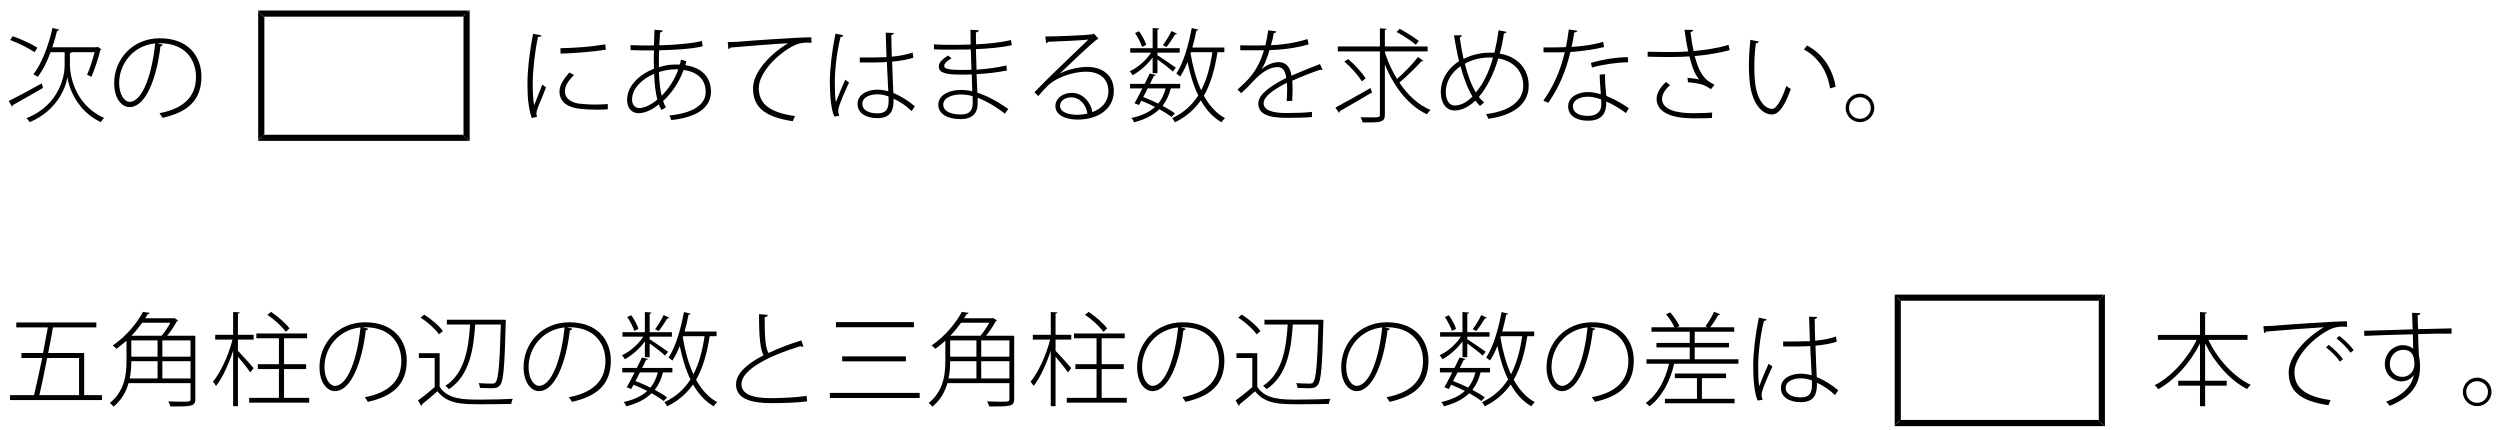 <?xml version="1.0" encoding="UTF-8"?>
<svg xmlns="http://www.w3.org/2000/svg" xmlns:xlink="http://www.w3.org/1999/xlink" width="244pt" height="42pt" viewBox="0 0 244 42" version="1.1">
<defs>
<g>
<symbol overflow="visible" id="glyph0-0">
<path style="stroke:none;" d="M 1 1.188 L 8.953 1.188 L 8.953 -8.766 L 1 -8.766 L 1 1.188 Z M 4.969 -4.188 L 1.812 -8.266 L 8.141 -8.266 L 4.969 -4.188 Z M 5.297 -3.781 L 8.453 -7.859 L 8.453 0.281 L 5.297 -3.781 Z M 1.812 0.703 L 4.969 -3.375 L 8.141 0.703 L 1.812 0.703 Z M 1.5 -7.859 L 4.656 -3.781 L 1.5 0.281 L 1.5 -7.859 Z M 1.5 -7.859 "/>
</symbol>
<symbol overflow="visible" id="glyph0-1">
<path style="stroke:none;" d="M 8.75 -6.016 C 8.562 -5.266 8.266 -4.344 8.016 -3.812 C 8.141 -3.766 8.328 -3.672 8.438 -3.609 C 8.75 -4.312 9.109 -5.375 9.312 -6.219 C 9.344 -6.234 9.406 -6.266 9.422 -6.297 L 9.047 -6.547 L 8.953 -6.5 L 4.625 -6.5 C 4.812 -7.031 4.953 -7.562 5.094 -8.109 C 5.203 -8.109 5.281 -8.141 5.297 -8.219 L 4.641 -8.375 C 4.25 -6.625 3.578 -4.875 2.781 -3.859 C 2.922 -3.797 3.109 -3.672 3.203 -3.609 C 3.688 -4.219 4.109 -5.078 4.453 -6.016 L 5.828 -6.016 L 5.828 -4.719 C 5.844 -3.875 5.422 -0.891 2.109 0.422 C 2.203 0.531 2.375 0.719 2.422 0.812 C 5.094 -0.312 5.969 -2.594 6.094 -3.594 L 6.094 -3.594 C 6.219 -2.609 7.016 -0.281 9.359 0.812 C 9.422 0.703 9.578 0.5 9.672 0.391 C 6.734 -0.891 6.344 -3.938 6.344 -4.719 L 6.344 -5.922 C 6.422 -5.938 6.5 -5.969 6.516 -6.016 L 8.75 -6.016 Z M 0.516 -7.203 C 1.359 -6.891 2.375 -6.375 2.891 -6.016 L 3.172 -6.453 C 2.625 -6.812 1.594 -7.281 0.766 -7.578 L 0.516 -7.203 Z M 0.688 -0.703 C 0.734 -0.734 0.781 -0.797 0.781 -0.859 C 1.484 -1.25 2.641 -1.906 3.719 -2.531 L 3.594 -2.969 C 2.406 -2.312 1.156 -1.641 0.375 -1.25 L 0.688 -0.703 Z M 0.688 -0.703 "/>
</symbol>
<symbol overflow="visible" id="glyph0-2">
<path style="stroke:none;" d="M 4.922 -6.891 C 5 -6.891 5.078 -6.891 5.156 -6.891 C 7.656 -6.891 8.688 -5.266 8.688 -3.609 C 8.688 -1.625 7.422 -0.5 5.125 -0.062 C 5.219 0.062 5.359 0.281 5.422 0.391 C 7.797 -0.141 9.219 -1.25 9.219 -3.641 C 9.219 -5.5 8.047 -7.375 5.156 -7.375 C 2.5 -7.375 0.703 -5.328 0.703 -3 C 0.703 -1.469 1.453 -0.656 2.203 -0.656 C 3.828 -0.656 4.875 -3.609 5.219 -6.594 C 5.344 -6.594 5.422 -6.656 5.438 -6.75 L 4.922 -6.891 Z M 2.203 -1.172 C 1.719 -1.172 1.188 -1.859 1.188 -3 C 1.188 -4.859 2.531 -6.656 4.703 -6.875 C 4.422 -4 3.5 -1.172 2.203 -1.172 Z M 2.203 -1.172 "/>
</symbol>
<symbol overflow="visible" id="glyph0-3">
<path style="stroke:none;" d="M 1.625 -7.812 C 1.281 -6.062 1.078 -4.25 1.078 -2.969 C 1.078 -1.641 1.172 -0.531 1.5 0.406 L 2.016 0.297 C 1.984 0.203 1.953 0.094 1.953 -0.016 C 1.953 -0.156 1.984 -0.297 2.047 -0.469 C 2.188 -0.891 2.469 -1.469 2.891 -2.578 L 2.531 -2.859 C 2.391 -2.484 1.953 -1.391 1.734 -0.828 C 1.625 -1.328 1.594 -2.188 1.594 -2.984 C 1.594 -4.156 1.781 -5.938 2.109 -7.516 C 2.344 -7.5 2.422 -7.562 2.453 -7.656 L 1.625 -7.812 Z M 4.312 -5.875 C 5.438 -5.906 7.469 -6.047 8.734 -6.266 L 8.672 -6.781 C 7.312 -6.547 5.625 -6.422 4.297 -6.406 L 4.312 -5.875 Z M 8.922 -0.953 C 8.516 -0.922 8.078 -0.906 7.672 -0.906 C 7.047 -0.906 6.469 -0.953 6.078 -1 C 5.172 -1.141 4.734 -1.625 4.734 -2.188 C 4.734 -2.766 5.094 -3.25 5.625 -3.797 L 5.156 -4.031 C 4.594 -3.359 4.203 -2.812 4.203 -2.141 C 4.203 -1.359 4.781 -0.703 5.938 -0.531 C 6.422 -0.453 7.141 -0.406 7.891 -0.406 C 8.234 -0.406 8.594 -0.422 8.922 -0.438 L 8.922 -0.953 Z M 8.922 -0.953 "/>
</symbol>
<symbol overflow="visible" id="glyph0-4">
<path style="stroke:none;" d="M 6.625 -5.141 L 6.094 -5.281 C 6.078 -5.125 6.047 -4.969 5.984 -4.812 C 5.859 -4.812 5.719 -4.812 5.578 -4.812 C 5.031 -4.812 4.484 -4.734 3.953 -4.547 C 3.938 -5.078 3.953 -5.625 3.969 -6.203 C 5.078 -6.219 7.172 -6.312 8.219 -6.594 L 8.141 -7.109 C 7.156 -6.844 5.062 -6.703 3.984 -6.688 C 4.016 -7.062 4.031 -7.547 4.062 -7.938 C 4.219 -7.969 4.312 -8.047 4.312 -8.141 L 3.516 -8.203 C 3.5 -7.719 3.484 -7.141 3.469 -6.672 C 2.594 -6.672 1.703 -6.672 1.172 -6.703 L 1.188 -6.219 C 1.703 -6.188 2.531 -6.188 3.469 -6.188 C 3.453 -5.875 3.453 -5.562 3.453 -5.266 C 3.453 -4.969 3.453 -4.672 3.469 -4.406 C 2.016 -3.828 0.844 -2.719 0.844 -1.359 C 0.844 -0.625 1.234 -0.062 1.969 -0.062 C 2.359 -0.062 3.062 -0.203 3.938 -0.922 C 4.016 -0.719 4.109 -0.531 4.203 -0.375 L 4.641 -0.641 C 4.531 -0.797 4.438 -1 4.359 -1.25 C 5.203 -2.016 5.938 -3.109 6.359 -4.281 C 7.625 -4.109 8.516 -3.422 8.516 -2.141 C 8.516 -0.812 7.125 -0.047 4.969 0.156 C 5.031 0.266 5.125 0.5 5.156 0.609 C 7.625 0.344 9.031 -0.578 9.031 -2.172 C 9.031 -2.891 8.766 -4.422 6.531 -4.75 L 6.625 -5.141 Z M 4.219 -1.766 C 4.062 -2.391 3.984 -3.156 3.953 -4.078 C 4.812 -4.359 5.547 -4.359 5.844 -4.344 C 5.5 -3.359 4.891 -2.438 4.219 -1.766 Z M 2.078 -0.562 C 1.531 -0.547 1.328 -1 1.328 -1.391 C 1.328 -2.469 2.281 -3.391 3.484 -3.906 C 3.516 -2.891 3.625 -2.047 3.797 -1.391 C 3.203 -0.891 2.594 -0.594 2.078 -0.562 Z M 2.078 -0.562 "/>
</symbol>
<symbol overflow="visible" id="glyph0-5">
<path style="stroke:none;" d="M 0.891 -6.312 C 0.953 -6.328 1.062 -6.406 1.094 -6.469 C 2.516 -6.594 5.688 -6.844 6.719 -6.891 C 4.781 -5.719 3.297 -3.969 3.297 -2.5 C 3.297 -0.719 4.328 0.297 7.172 0.719 L 7.391 0.219 C 4.828 -0.141 3.859 -1.031 3.859 -2.516 C 3.859 -3.844 5.328 -5.531 6.953 -6.484 C 7.562 -6.844 8.047 -6.953 8.578 -6.953 C 8.719 -6.953 8.859 -6.938 9 -6.922 L 8.984 -7.469 C 7.844 -7.484 2.547 -7.109 1.766 -7.031 C 1.469 -7.016 1.125 -7 0.828 -7 L 0.891 -6.312 Z M 0.891 -6.312 "/>
</symbol>
<symbol overflow="visible" id="glyph0-6">
<path style="stroke:none;" d="M 3.875 -5.016 L 5.438 -5.016 C 5.75 -5.016 6.188 -5.031 6.516 -5.062 L 6.656 -2.203 C 6.297 -2.297 5.938 -2.359 5.594 -2.359 C 4.703 -2.359 3.656 -1.953 3.656 -0.953 C 3.656 -0.094 4.453 0.422 5.594 0.422 C 7.047 0.422 7.188 -0.547 7.172 -1.469 C 7.859 -1.172 8.5 -0.703 8.938 -0.266 L 9.25 -0.734 C 8.719 -1.203 7.922 -1.719 7.156 -2.031 C 7.125 -2.672 7.062 -3.906 7.031 -5.094 C 7.906 -5.172 8.625 -5.312 9.109 -5.484 L 9.031 -5.984 C 8.484 -5.797 7.828 -5.656 7 -5.578 C 6.984 -6.375 6.953 -7.047 6.953 -7.688 C 7.094 -7.719 7.203 -7.797 7.203 -7.891 L 6.406 -7.922 C 6.422 -7.188 6.453 -6.422 6.484 -5.531 C 5.609 -5.5 4.75 -5.5 3.875 -5.5 L 3.875 -5.016 Z M 1.875 0.188 C 1.797 -0.016 1.766 -0.156 1.766 -0.297 C 1.766 -0.734 2.484 -2.312 2.828 -3.062 L 2.453 -3.328 C 2.234 -2.828 1.797 -1.828 1.547 -1.141 C 1.453 -1.547 1.438 -2.312 1.438 -3.141 C 1.438 -4.281 1.641 -6.109 2 -7.5 C 2.156 -7.5 2.234 -7.578 2.266 -7.672 L 1.5 -7.828 C 1.156 -6.125 0.953 -4.406 0.953 -3.141 C 0.953 -1.844 1.062 -0.438 1.391 0.266 L 1.875 0.188 Z M 6.688 -1.328 C 6.703 -0.422 6.406 -0.047 5.594 -0.047 C 4.781 -0.047 4.125 -0.344 4.125 -0.969 C 4.125 -1.672 4.953 -1.906 5.594 -1.906 C 5.969 -1.906 6.328 -1.828 6.672 -1.703 C 6.688 -1.609 6.688 -1.406 6.688 -1.328 Z M 6.688 -1.328 "/>
</symbol>
<symbol overflow="visible" id="glyph0-7">
<path style="stroke:none;" d="M 1.156 -6.297 C 1.547 -6.266 2.062 -6.266 2.547 -6.266 C 3.578 -6.266 3.953 -6.266 4.75 -6.281 L 4.812 -4.297 C 4.484 -4.297 4.109 -4.281 3.812 -4.281 C 2.703 -4.297 2.141 -4.359 2.156 -4.688 C 2.156 -4.906 2.391 -5.141 2.875 -5.422 L 2.516 -5.688 C 1.906 -5.281 1.625 -4.984 1.625 -4.625 C 1.625 -3.969 2.375 -3.828 3.812 -3.828 C 4.125 -3.828 4.5 -3.828 4.844 -3.844 C 4.859 -3.25 4.875 -2.672 4.891 -2.203 C 4.484 -2.312 4.094 -2.328 3.734 -2.328 C 2.656 -2.328 1.578 -1.844 1.578 -0.891 C 1.578 0.031 2.5 0.516 3.75 0.516 C 4.875 0.516 5.422 -0.031 5.422 -1.031 C 5.422 -1.172 5.422 -1.375 5.422 -1.562 C 6.188 -1.281 7.094 -0.781 8.078 -0.016 L 8.406 -0.469 C 7.312 -1.25 6.312 -1.766 5.391 -2.062 L 5.312 -3.875 C 6.328 -3.922 7.391 -4.047 8.281 -4.234 L 8.219 -4.719 C 7.344 -4.516 6.297 -4.375 5.312 -4.312 C 5.281 -4.984 5.281 -5.656 5.25 -6.312 C 6.547 -6.375 7.75 -6.469 8.75 -6.703 L 8.672 -7.203 C 7.656 -6.953 6.469 -6.844 5.266 -6.781 C 5.25 -7.156 5.25 -7.641 5.25 -7.953 C 5.438 -7.984 5.516 -8.031 5.531 -8.156 L 4.719 -8.203 C 4.719 -7.844 4.734 -7.25 4.734 -6.766 C 4.281 -6.75 3.719 -6.734 3.219 -6.734 C 2.562 -6.734 1.766 -6.734 1.156 -6.781 L 1.156 -6.297 Z M 4.938 -1.094 C 4.938 -0.312 4.625 0.062 3.766 0.062 C 2.828 0.062 2.062 -0.234 2.062 -0.906 C 2.062 -1.562 2.938 -1.891 3.734 -1.891 C 4.094 -1.891 4.5 -1.844 4.922 -1.734 L 4.938 -1.094 Z M 4.938 -1.094 "/>
</symbol>
<symbol overflow="visible" id="glyph0-8">
<path style="stroke:none;" d="M 3.5 -3.953 C 4.266 -4.688 6.266 -6.594 7.031 -7.219 C 7.109 -7.25 7.203 -7.281 7.25 -7.328 L 6.812 -7.828 L 6.672 -7.766 C 5.922 -7.656 3.438 -7.562 2.062 -7.547 L 2.141 -6.891 C 2.219 -6.906 2.312 -6.984 2.328 -7.031 C 3.578 -7.094 5.672 -7.156 6.266 -7.25 C 4.922 -5.969 1.953 -3.125 1 -2.109 L 1.375 -1.734 C 1.641 -2.062 2.031 -2.484 2.344 -2.781 C 2.969 -3.406 4.516 -4.109 6.062 -4.109 C 7.406 -4.109 8.219 -3.375 8.219 -2.219 C 8.219 -1.188 7.578 -0.5 6.656 -0.172 C 6.516 -1.078 5.766 -2.047 4.641 -2.047 C 3.75 -2.047 3.047 -1.484 3.047 -0.766 C 3.047 0.062 3.922 0.562 5.219 0.562 C 7.156 0.562 8.75 -0.422 8.75 -2.234 C 8.75 -3.656 7.766 -4.578 6.156 -4.578 C 5.312 -4.578 4.188 -4.312 3.5 -3.938 L 3.5 -3.953 Z M 3.5 -0.781 C 3.5 -1.297 4.016 -1.609 4.594 -1.609 C 5.438 -1.609 6.062 -0.859 6.172 -0.031 C 5.875 0.047 5.5 0.094 5.172 0.094 C 4.406 0.094 3.5 -0.125 3.5 -0.781 Z M 3.5 -0.781 "/>
</symbol>
<symbol overflow="visible" id="glyph0-9">
<path style="stroke:none;" d="M 9.578 -6.469 L 6.453 -6.469 C 6.609 -7 6.734 -7.562 6.844 -8.125 C 6.969 -8.125 7.031 -8.156 7.047 -8.219 L 6.391 -8.375 C 6.078 -6.656 5.562 -4.922 4.891 -3.938 C 5 -3.859 5.172 -3.719 5.266 -3.641 C 5.531 -4.031 5.766 -4.516 5.984 -5.062 C 6.234 -3.859 6.562 -2.75 7.031 -1.797 C 6.422 -0.844 5.594 -0.094 4.484 0.422 C 4.578 0.531 4.703 0.719 4.75 0.828 C 5.844 0.297 6.656 -0.422 7.281 -1.312 C 7.797 -0.391 8.469 0.344 9.297 0.828 C 9.375 0.688 9.531 0.516 9.641 0.422 C 8.781 -0.047 8.109 -0.812 7.578 -1.766 C 8.234 -2.906 8.641 -4.312 8.906 -6.016 L 9.578 -6.016 L 9.578 -6.469 Z M 8.406 -6.016 C 8.188 -4.547 7.844 -3.312 7.312 -2.297 C 6.844 -3.344 6.5 -4.562 6.281 -5.891 L 6.312 -6.016 L 8.406 -6.016 Z M 5.266 -2.484 L 5.266 -2.922 L 2.312 -2.922 C 2.453 -3.203 2.594 -3.469 2.703 -3.719 C 2.812 -3.703 2.859 -3.75 2.891 -3.797 L 2.297 -3.938 C 2.156 -3.641 1.984 -3.281 1.797 -2.922 L 0.375 -2.922 L 0.375 -2.484 L 1.578 -2.484 C 1.312 -1.953 1.031 -1.422 0.812 -1.031 L 1.25 -0.859 L 1.469 -1.281 C 1.938 -1.094 2.375 -0.891 2.812 -0.672 C 2.266 -0.172 1.516 0.188 0.5 0.406 C 0.609 0.5 0.719 0.688 0.766 0.828 C 1.844 0.547 2.656 0.125 3.234 -0.453 C 3.703 -0.188 4.109 0.062 4.422 0.312 L 4.75 -0.047 C 4.438 -0.281 4.016 -0.531 3.547 -0.781 C 3.922 -1.266 4.188 -1.828 4.344 -2.484 L 5.266 -2.484 Z M 3.844 -2.484 C 3.688 -1.906 3.469 -1.406 3.125 -1 C 2.656 -1.234 2.156 -1.453 1.656 -1.641 C 1.812 -1.906 1.953 -2.203 2.094 -2.484 L 3.844 -2.484 Z M 3.047 -3.969 L 3.047 -5.312 C 3.547 -4.953 4.297 -4.375 4.547 -4.125 L 4.844 -4.5 C 4.578 -4.703 3.438 -5.469 3.047 -5.719 L 3.047 -5.969 L 5.219 -5.969 L 5.219 -6.406 L 3.047 -6.406 L 3.047 -8.203 C 3.172 -8.219 3.203 -8.266 3.219 -8.328 L 2.578 -8.375 L 2.578 -6.406 L 0.391 -6.406 L 0.391 -5.969 L 2.422 -5.969 C 1.938 -5.219 1.109 -4.5 0.344 -4.156 C 0.453 -4.047 0.562 -3.891 0.625 -3.766 C 1.328 -4.156 2.062 -4.797 2.578 -5.5 L 2.578 -3.969 L 3.047 -3.969 Z M 3.922 -6.516 C 4.203 -6.859 4.562 -7.391 4.766 -7.75 C 4.844 -7.75 4.922 -7.75 4.953 -7.828 L 4.406 -8.078 C 4.219 -7.656 3.859 -7.062 3.578 -6.703 L 3.922 -6.516 Z M 0.859 -7.891 C 1.141 -7.469 1.438 -6.891 1.547 -6.531 L 1.953 -6.734 C 1.844 -7.094 1.547 -7.656 1.25 -8.062 L 0.859 -7.891 Z M 0.859 -7.891 "/>
</symbol>
<symbol overflow="visible" id="glyph0-10">
<path style="stroke:none;" d="M 3.125 -4.359 C 3.391 -4.734 3.656 -5.391 3.906 -6.219 C 4.812 -6.234 6.359 -6.375 7.719 -6.781 L 7.609 -7.297 C 6.25 -6.859 4.688 -6.703 4.047 -6.703 C 4.156 -7.078 4.25 -7.438 4.312 -7.875 C 4.469 -7.875 4.531 -7.938 4.562 -8.047 L 3.781 -8.156 C 3.703 -7.594 3.609 -7.156 3.5 -6.688 L 2.75 -6.672 C 2.359 -6.672 1.672 -6.672 1.047 -6.688 L 1.047 -6.203 L 2.734 -6.203 L 3.359 -6.203 C 2.75 -4.141 1.844 -3.328 0.781 -2.375 L 1.141 -2.016 C 1.578 -2.406 1.969 -2.797 2.25 -3.109 C 3.172 -4.125 3.969 -4.562 4.703 -4.562 C 5.141 -4.562 5.469 -4.234 5.531 -3.5 C 4.016 -2.734 2.812 -1.906 2.812 -1.016 C 2.812 -0.062 3.609 0.391 5.531 0.391 C 6.516 0.391 7.422 0.375 8.047 0.312 L 8.047 -0.188 C 7.391 -0.109 6.516 -0.078 5.531 -0.078 C 4.062 -0.078 3.328 -0.406 3.328 -1.031 C 3.328 -1.703 4.375 -2.422 5.609 -3.031 C 5.609 -2.875 5.625 -2.688 5.625 -2.484 C 5.625 -2.078 5.609 -1.594 5.578 -1.25 L 6.125 -1.266 C 6.141 -1.688 6.156 -2.062 6.156 -2.406 C 6.156 -2.734 6.141 -3 6.125 -3.234 C 6.984 -3.625 8.109 -4.062 8.875 -4.312 C 8.922 -4.297 8.984 -4.266 9.031 -4.266 C 9.047 -4.266 9.062 -4.266 9.094 -4.266 L 8.828 -4.859 C 8 -4.531 6.906 -4.109 6.047 -3.719 C 5.938 -4.531 5.531 -5.047 4.812 -5.047 C 4.297 -5.047 3.594 -4.781 3.141 -4.359 L 3.125 -4.359 Z M 3.125 -4.359 "/>
</symbol>
<symbol overflow="visible" id="glyph0-11">
<path style="stroke:none;" d="M 9.375 -6.094 L 9.375 -6.578 L 5.203 -6.578 L 5.203 -8.188 C 5.328 -8.203 5.375 -8.234 5.391 -8.297 L 4.719 -8.344 L 4.719 -6.578 L 0.609 -6.578 L 0.609 -6.094 L 4.719 -6.094 L 4.719 0.062 C 4.719 0.344 4.703 0.344 3.719 0.344 C 3.453 0.344 3.156 0.344 2.844 0.328 C 2.922 0.484 3 0.703 3.031 0.844 C 3.922 0.844 4.5 0.844 4.781 0.75 C 5.078 0.656 5.203 0.5 5.203 0.062 L 5.203 -4.828 C 6.078 -2.641 7.484 -0.812 9.312 0.047 C 9.391 -0.094 9.547 -0.266 9.656 -0.375 C 8.453 -0.875 7.422 -1.844 6.625 -3.047 C 7.312 -3.641 8.219 -4.5 8.766 -5.125 C 8.828 -5.109 8.906 -5.125 8.953 -5.172 L 8.438 -5.547 C 7.938 -4.891 7.078 -4 6.391 -3.406 C 5.719 -4.484 5.203 -5.859 5.203 -6.094 L 9.375 -6.094 Z M 6.344 -7.984 C 7 -7.641 7.797 -7.109 8.219 -6.75 L 8.516 -7.109 C 8.109 -7.438 7.281 -7.953 6.656 -8.297 L 6.344 -7.984 Z M 1.25 -5.109 C 1.906 -4.531 2.625 -3.719 2.953 -3.172 L 3.328 -3.453 C 3.016 -3.984 2.281 -4.781 1.625 -5.344 L 1.25 -5.109 Z M 0.734 -0.094 C 0.781 -0.141 0.812 -0.203 0.812 -0.266 C 1.578 -0.703 2.812 -1.406 3.953 -2.094 L 3.797 -2.516 C 2.547 -1.797 1.219 -1.062 0.375 -0.609 L 0.734 -0.094 Z M 0.734 -0.094 "/>
</symbol>
<symbol overflow="visible" id="glyph0-12">
<path style="stroke:none;" d="M 6.344 -8.156 C 6.234 -7.359 6.094 -6.625 5.938 -5.969 C 5.797 -5.969 5.641 -5.969 5.469 -5.969 C 4.578 -5.969 3.672 -5.75 2.922 -5.359 C 2.781 -6.016 2.656 -6.719 2.547 -7.453 C 2.688 -7.484 2.75 -7.578 2.75 -7.672 L 1.984 -7.656 C 2.141 -6.734 2.297 -5.891 2.484 -5.141 C 1.5 -4.516 0.703 -3.453 0.703 -2.125 C 0.703 -1.047 1.219 -0.328 2.047 -0.328 C 2.719 -0.328 3.422 -0.656 4.078 -1.297 C 4.219 -1.109 4.375 -0.922 4.531 -0.766 L 4.922 -1.109 C 4.75 -1.281 4.562 -1.453 4.422 -1.656 C 5.156 -2.516 5.828 -3.766 6.312 -5.406 C 7.906 -5.141 8.75 -4.047 8.75 -2.75 C 8.75 -1.25 7.438 -0.266 5.125 0.031 C 5.203 0.172 5.281 0.312 5.344 0.484 C 7.891 0.125 9.281 -1 9.281 -2.766 C 9.281 -4.266 8.312 -5.578 6.453 -5.875 C 6.625 -6.484 6.766 -7.141 6.859 -7.844 C 7 -7.859 7.109 -7.906 7.125 -8 L 6.344 -8.156 Z M 3.047 -4.891 C 3.766 -5.297 4.625 -5.5 5.469 -5.5 C 5.578 -5.5 5.688 -5.484 5.797 -5.484 C 5.375 -3.984 4.812 -2.891 4.125 -2.094 C 3.672 -2.828 3.328 -3.797 3.047 -4.891 Z M 2.062 -0.812 C 1.484 -0.812 1.188 -1.391 1.188 -2.156 C 1.188 -3.109 1.734 -4.047 2.625 -4.641 C 2.953 -3.438 3.328 -2.453 3.797 -1.688 C 3.328 -1.219 2.734 -0.812 2.062 -0.812 Z M 2.062 -0.812 "/>
</symbol>
<symbol overflow="visible" id="glyph0-13">
<path style="stroke:none;" d="M 6.25 -3.828 C 6.25 -3.297 6.312 -2.625 6.359 -1.906 C 5.906 -2.047 5.5 -2.125 5.109 -2.125 C 4.203 -2.125 3.172 -1.703 3.172 -0.719 C 3.172 0.172 3.969 0.672 5.109 0.672 C 6.891 0.672 6.891 -0.609 6.891 -1.203 C 7.5 -0.953 8.188 -0.531 8.812 -0.078 L 9.094 -0.547 C 8.375 -1.062 7.562 -1.484 6.891 -1.75 C 6.828 -2.484 6.766 -3 6.766 -3.875 L 6.25 -3.828 Z M 6.406 -0.906 C 6.406 -0.172 5.906 0.203 5.109 0.203 C 4.266 0.203 3.641 -0.094 3.641 -0.734 C 3.641 -1.422 4.453 -1.672 5.094 -1.672 C 5.5 -1.672 5.938 -1.578 6.391 -1.406 C 6.406 -1.25 6.406 -1.094 6.406 -0.906 Z M 3.234 -8.234 C 3.156 -7.609 3.062 -7.031 2.953 -6.516 C 2.625 -6.5 2.297 -6.484 1.984 -6.484 L 0.766 -6.484 L 0.766 -6 L 1.984 -6 C 2.266 -6 2.562 -6 2.844 -6.016 C 2.391 -4.094 1.688 -2.625 0.75 -1.281 L 1.234 -1.078 C 2.234 -2.516 2.922 -4.078 3.391 -6.031 C 4.594 -6.125 5.734 -6.281 6.672 -6.516 L 6.594 -7.031 C 5.688 -6.75 4.562 -6.594 3.5 -6.531 C 3.609 -6.953 3.688 -7.469 3.766 -7.938 C 3.938 -7.953 4.047 -8.016 4.078 -8.109 L 3.234 -8.234 Z M 9 -5.531 C 7.922 -5.531 6.547 -5.312 5.391 -4.969 L 5.5 -4.516 C 6.484 -4.812 7.891 -5.016 9.031 -5.031 L 9 -5.531 Z M 9 -5.531 "/>
</symbol>
<symbol overflow="visible" id="glyph0-14">
<path style="stroke:none;" d="M 8.859 -6.734 C 7.938 -6.438 6.656 -6.234 5.453 -6.125 C 5.328 -6.703 5.219 -7.391 5.156 -7.984 C 5.312 -8.016 5.406 -8.078 5.422 -8.188 L 4.562 -8.203 C 4.672 -7.391 4.812 -6.625 4.922 -6.094 C 4.484 -6.047 3.859 -6.031 3.281 -6.031 C 2.469 -6.031 1.578 -6.047 0.969 -6.062 L 0.969 -5.578 C 1.594 -5.547 2.609 -5.547 3.281 -5.547 C 3.891 -5.547 4.578 -5.562 5.047 -5.609 C 5.328 -4.484 5.609 -3.797 6 -3.359 C 5.766 -3.406 5.406 -3.469 4.859 -3.516 L 4.906 -3.078 C 5.438 -3.047 6.203 -2.938 6.594 -2.734 C 6.719 -2.656 7 -2.516 7.156 -2.406 L 7.5 -2.844 C 6.375 -3.344 5.953 -4.203 5.562 -5.641 C 6.812 -5.75 8.047 -5.953 8.984 -6.219 L 8.859 -6.734 Z M 7.266 -0.125 C 6.781 -0.094 6.281 -0.062 5.406 -0.062 C 3.766 -0.062 2.375 -0.406 2.375 -1.469 C 2.375 -1.875 2.688 -2.422 3.156 -2.797 L 2.766 -3.109 C 2.219 -2.625 1.844 -2.016 1.844 -1.469 C 1.844 -0.094 3.422 0.438 5.391 0.438 C 6.297 0.438 6.766 0.438 7.25 0.406 L 7.266 -0.125 Z M 7.266 -0.125 "/>
</symbol>
<symbol overflow="visible" id="glyph0-15">
<path style="stroke:none;" d="M 1.031 -7.219 C 0.953 -6.406 0.891 -5.5 0.891 -4.641 C 0.891 -4.172 0.922 -3.719 0.953 -3.312 C 1.094 -1.328 2 0.078 3.172 0.062 C 3.922 0.047 4.5 -1.078 4.984 -2.422 C 4.859 -2.484 4.672 -2.625 4.547 -2.719 C 4.156 -1.516 3.594 -0.484 3.172 -0.484 C 2.344 -0.484 1.594 -1.547 1.469 -3.359 C 1.438 -3.719 1.422 -4.125 1.422 -4.531 C 1.422 -5.328 1.469 -6.172 1.578 -6.891 C 1.734 -6.891 1.828 -6.953 1.859 -7.062 L 1.031 -7.219 Z M 9.359 -2.641 C 9.062 -4.438 8.047 -5.906 6.562 -6.672 L 6.266 -6.281 C 7.641 -5.531 8.547 -4.203 8.812 -2.484 L 9.359 -2.641 Z M 9.359 -2.641 "/>
</symbol>
<symbol overflow="visible" id="glyph0-16">
<path style="stroke:none;" d="M 1.766 -1.969 C 1 -1.969 0.375 -1.344 0.375 -0.578 C 0.375 0.188 1 0.812 1.766 0.812 C 2.531 0.812 3.172 0.188 3.172 -0.578 C 3.172 -1.328 2.562 -1.969 1.766 -1.969 Z M 1.766 0.484 C 1.172 0.484 0.703 0.016 0.703 -0.578 C 0.703 -1.172 1.172 -1.625 1.766 -1.625 C 2.359 -1.625 2.828 -1.172 2.828 -0.578 C 2.828 0 2.375 0.484 1.766 0.484 Z M 1.766 0.484 "/>
</symbol>
<symbol overflow="visible" id="glyph0-17">
<path style="stroke:none;" d="M 7.734 -4.375 L 4.219 -4.375 C 4.391 -5.234 4.562 -6.094 4.688 -6.875 L 8.922 -6.875 L 8.922 -7.359 L 1.109 -7.359 L 1.109 -6.875 L 4.188 -6.875 C 4.047 -6.109 3.891 -5.25 3.719 -4.375 L 1.609 -4.375 L 1.609 -3.891 L 3.641 -3.891 C 3.359 -2.562 3.078 -1.234 2.844 -0.266 L 0.5 -0.266 L 0.5 0.219 L 9.469 0.219 L 9.469 -0.266 L 7.734 -0.266 L 7.734 -4.375 Z M 7.234 -0.266 L 3.359 -0.266 C 3.594 -1.219 3.859 -2.547 4.125 -3.891 L 7.234 -3.891 L 7.234 -0.266 Z M 7.234 -0.266 "/>
</symbol>
<symbol overflow="visible" id="glyph0-18">
<path style="stroke:none;" d="M 5.875 -6.062 C 6.234 -6.5 6.594 -7.031 6.828 -7.484 C 6.875 -7.484 6.922 -7.516 6.953 -7.547 L 6.562 -7.797 L 6.484 -7.766 L 3.734 -7.766 C 3.828 -7.906 3.906 -8.047 3.984 -8.172 C 4.094 -8.172 4.156 -8.219 4.172 -8.297 L 3.516 -8.391 C 2.969 -7.375 1.953 -6.062 0.562 -5.109 C 0.672 -5.031 0.844 -4.891 0.922 -4.781 C 1.266 -5.031 1.594 -5.297 1.906 -5.578 L 1.906 -3.594 C 1.906 -2.281 1.719 -0.656 0.281 0.5 C 0.391 0.578 0.562 0.75 0.641 0.859 C 1.438 0.203 1.875 -0.609 2.109 -1.438 L 8.156 -1.438 L 8.156 0.094 C 8.156 0.375 8.109 0.375 7.172 0.375 C 6.844 0.375 6.438 0.359 5.984 0.344 C 6.062 0.484 6.156 0.703 6.188 0.844 C 7.219 0.844 7.859 0.844 8.188 0.75 C 8.516 0.672 8.625 0.484 8.625 0.094 L 8.625 -6.062 L 5.875 -6.062 Z M 4.938 -5.609 L 4.938 -4.016 L 2.375 -4.016 L 2.375 -5.609 L 4.938 -5.609 Z M 5.406 -4.016 L 5.406 -5.609 L 8.156 -5.609 L 8.156 -4.016 L 5.406 -4.016 Z M 4.938 -1.891 L 2.219 -1.891 C 2.344 -2.484 2.375 -3.062 2.375 -3.578 L 4.938 -3.578 L 4.938 -1.891 Z M 5.406 -3.578 L 8.156 -3.578 L 8.156 -1.891 L 5.406 -1.891 L 5.406 -3.578 Z M 2.391 -6.062 C 2.797 -6.484 3.141 -6.922 3.438 -7.328 L 6.188 -7.328 C 5.953 -6.891 5.641 -6.422 5.328 -6.062 L 2.391 -6.062 Z M 2.391 -6.062 "/>
</symbol>
<symbol overflow="visible" id="glyph0-19">
<path style="stroke:none;" d="M 5.578 -8.109 C 6.266 -7.641 7.031 -6.938 7.375 -6.438 C 7.609 -6.672 7.672 -6.734 7.734 -6.781 C 7.375 -7.266 6.609 -7.938 5.938 -8.391 L 5.578 -8.109 Z M 2.703 -5.688 L 4.234 -5.688 L 4.234 -6.156 L 2.703 -6.156 L 2.703 -8.219 C 2.828 -8.234 2.859 -8.281 2.875 -8.344 L 2.234 -8.375 L 2.234 -6.156 L 0.484 -6.156 L 0.484 -5.688 L 2.172 -5.688 C 1.797 -4.172 1 -2.453 0.266 -1.578 C 0.359 -1.469 0.5 -1.281 0.562 -1.156 C 1.172 -1.922 1.797 -3.266 2.234 -4.594 L 2.234 0.812 L 2.703 0.812 L 2.703 -4.016 C 3.125 -3.531 3.688 -2.812 3.906 -2.484 L 4.234 -2.891 C 4.016 -3.172 3.062 -4.234 2.703 -4.594 L 2.703 -5.688 Z M 7.203 -2.812 L 9.359 -2.812 L 9.359 -3.281 L 7.203 -3.281 L 7.203 -5.812 L 9.453 -5.812 L 9.453 -6.281 L 4.5 -6.281 L 4.5 -5.812 L 6.703 -5.812 L 6.703 -3.281 L 4.641 -3.281 L 4.641 -2.812 L 6.703 -2.812 L 6.703 0 L 3.797 0 L 3.797 0.469 L 9.656 0.469 L 9.656 0 L 7.203 0 L 7.203 -2.812 Z M 7.203 -2.812 "/>
</symbol>
<symbol overflow="visible" id="glyph0-20">
<path style="stroke:none;" d="M 0.609 -7.828 C 1.297 -7.391 2.062 -6.703 2.406 -6.203 L 2.781 -6.516 C 2.422 -7.031 1.656 -7.688 0.953 -8.125 L 0.609 -7.828 Z M 8.672 -7.625 L 3.172 -7.625 L 3.172 -7.156 L 5.438 -7.156 C 5.312 -5.031 4.969 -2.406 3.031 -1.172 C 3.141 -1.094 3.297 -0.953 3.375 -0.844 C 5.484 -2.219 5.797 -5.031 5.938 -7.156 L 8.438 -7.156 C 8.328 -3.234 8.203 -1.844 7.938 -1.531 C 7.859 -1.406 7.75 -1.391 7.562 -1.391 C 7.359 -1.391 6.844 -1.391 6.266 -1.438 C 6.344 -1.312 6.391 -1.109 6.406 -0.969 C 6.766 -0.953 7.141 -0.938 7.438 -0.938 C 7.922 -0.938 8.156 -0.969 8.375 -1.25 C 8.703 -1.656 8.812 -3.047 8.922 -7.438 C 8.922 -7.5 8.922 -7.547 8.938 -7.609 L 8.672 -7.625 Z M 0.438 -4.359 L 0.438 -3.891 L 1.984 -3.891 L 1.984 -1.047 C 1.453 -0.578 0.844 -0.094 0.359 0.25 L 0.672 0.797 C 0.734 0.75 0.75 0.734 0.734 0.641 C 1.188 0.281 1.734 -0.172 2.25 -0.641 C 3.266 0.625 4.641 0.625 6.625 0.625 C 7.625 0.625 8.766 0.609 9.453 0.594 C 9.469 0.438 9.547 0.203 9.609 0.094 C 8.859 0.141 7.547 0.172 6.484 0.172 C 4.844 0.172 3.281 0.172 2.469 -1.078 L 2.469 -4.359 L 0.438 -4.359 Z M 0.438 -4.359 "/>
</symbol>
<symbol overflow="visible" id="glyph0-21">
<path style="stroke:none;" d="M 7.891 -5.609 C 6.766 -5.25 5.641 -4.844 4.688 -4.375 C 4.375 -4.891 4.312 -6 4.312 -7.875 C 4.516 -7.891 4.594 -7.984 4.625 -8.094 L 3.766 -8.172 C 3.75 -5.891 3.891 -4.703 4.203 -4.156 C 2.625 -3.344 1.516 -2.391 1.516 -1.312 C 1.516 0.078 2.953 0.516 4.953 0.516 C 6.188 0.516 7.5 0.469 8.453 0.344 L 8.406 -0.188 C 7.469 -0.047 6.141 0.016 4.938 0.031 C 3.219 0.031 2.047 -0.312 2.047 -1.344 C 2.047 -2.781 4.859 -4.156 7.812 -5.047 C 7.875 -5 7.938 -4.984 8.016 -4.984 C 8.047 -4.984 8.078 -4.984 8.094 -5 L 7.891 -5.609 Z M 7.891 -5.609 "/>
</symbol>
<symbol overflow="visible" id="glyph0-22">
<path style="stroke:none;" d="M 1.188 -6.891 L 8.797 -6.891 L 8.797 -7.391 L 1.188 -7.391 L 1.188 -6.891 Z M 1.797 -3.562 L 8.016 -3.562 L 8.016 -4.047 L 1.797 -4.047 L 1.797 -3.562 Z M 0.594 0.016 L 9.359 0.016 L 9.359 -0.484 L 0.594 -0.484 L 0.594 0.016 Z M 0.594 0.016 "/>
</symbol>
<symbol overflow="visible" id="glyph0-23">
<path style="stroke:none;" d="M 5.203 -4.922 L 8.547 -4.922 L 8.547 -5.359 L 5.203 -5.359 L 5.203 -6.453 L 9.062 -6.453 L 9.062 -6.891 L 6.719 -6.891 C 7 -7.25 7.312 -7.734 7.5 -8.078 C 7.609 -8.078 7.656 -8.109 7.688 -8.156 L 7.094 -8.406 C 6.906 -7.984 6.547 -7.359 6.25 -6.984 L 6.469 -6.891 L 3.469 -6.891 L 3.719 -7 C 3.547 -7.391 3.172 -7.938 2.812 -8.344 L 2.406 -8.156 C 2.719 -7.781 3.062 -7.281 3.219 -6.891 L 0.984 -6.891 L 0.984 -6.453 L 4.719 -6.453 L 4.719 -5.359 L 1.469 -5.359 L 1.469 -4.922 L 4.719 -4.922 L 4.719 -3.766 L 0.5 -3.766 L 0.5 -3.328 L 2.703 -3.328 C 2.297 -1.641 1.516 -0.266 0.422 0.5 C 0.531 0.578 0.703 0.734 0.781 0.828 C 1.969 -0.047 2.781 -1.547 3.203 -3.328 L 9.469 -3.328 L 9.469 -3.766 L 5.203 -3.766 L 5.203 -4.922 Z M 8.266 -1.922 L 8.266 -2.375 L 3.266 -2.375 L 3.266 -1.922 L 5.422 -1.922 L 5.422 0.094 L 2.297 0.094 L 2.297 0.531 L 9.094 0.531 L 9.094 0.094 L 5.906 0.094 L 5.906 -1.922 L 8.266 -1.922 Z M 8.266 -1.922 "/>
</symbol>
<symbol overflow="visible" id="glyph0-24">
<path style="stroke:none;" d="M 9.359 -6.141 L 5.219 -6.141 L 5.219 -8.203 C 5.328 -8.219 5.391 -8.266 5.391 -8.328 L 4.719 -8.375 L 4.719 -6.141 L 0.609 -6.141 L 0.609 -5.656 L 4.391 -5.656 C 3.5 -3.797 1.906 -2.047 0.297 -1.234 C 0.406 -1.141 0.562 -0.969 0.641 -0.844 C 2.234 -1.719 3.766 -3.406 4.719 -5.312 L 4.719 -1.672 L 2.594 -1.672 L 2.594 -1.188 L 4.719 -1.188 L 4.719 0.812 L 5.219 0.812 L 5.219 -1.188 L 7.328 -1.188 L 7.328 -1.672 L 5.219 -1.672 L 5.219 -5.312 C 6.156 -3.391 7.672 -1.703 9.312 -0.859 C 9.391 -0.984 9.562 -1.172 9.672 -1.266 C 8 -2.062 6.422 -3.781 5.547 -5.656 L 9.359 -5.656 L 9.359 -6.141 Z M 9.359 -6.141 "/>
</symbol>
<symbol overflow="visible" id="glyph0-25">
<path style="stroke:none;" d="M 0.891 -6.312 C 0.953 -6.328 1.062 -6.406 1.094 -6.469 C 2.516 -6.594 5.672 -6.828 6.719 -6.891 C 4.781 -5.719 3.297 -3.969 3.297 -2.5 C 3.297 -0.719 4.328 0.297 7.172 0.719 L 7.391 0.219 C 4.828 -0.141 3.859 -1.031 3.859 -2.516 C 3.859 -3.844 5.328 -5.531 6.953 -6.484 C 7.562 -6.844 8.047 -6.953 8.578 -6.953 C 8.719 -6.953 8.859 -6.938 9 -6.922 L 8.984 -7.469 C 7.844 -7.484 2.547 -7.109 1.766 -7.031 C 1.469 -7.016 1.125 -7 0.828 -7 L 0.891 -6.312 Z M 7.969 -5.797 C 8.469 -5.422 9.062 -4.812 9.328 -4.406 L 9.641 -4.656 C 9.328 -5.094 8.734 -5.672 8.234 -6.047 L 7.969 -5.797 Z M 6.938 -4.922 C 7.391 -4.594 8 -3.984 8.297 -3.531 L 8.594 -3.781 C 8.297 -4.203 7.688 -4.812 7.203 -5.172 L 6.938 -4.922 Z M 6.938 -4.922 "/>
</symbol>
<symbol overflow="visible" id="glyph0-26">
<path style="stroke:none;" d="M 0.719 -6.047 C 1.609 -6.094 3.906 -6.172 5.453 -6.203 C 5.469 -5.672 5.469 -5.141 5.484 -4.922 C 5.484 -4.891 5.5 -4.844 5.5 -4.781 C 5.297 -5 4.875 -5.141 4.469 -5.141 C 3.547 -5.141 2.719 -4.344 2.719 -3.312 C 2.719 -2.328 3.469 -1.609 4.344 -1.609 C 4.891 -1.609 5.312 -1.875 5.547 -2.234 L 5.547 -2.234 C 5.359 -1.172 4.531 -0.25 2.844 0.375 C 2.953 0.484 3.109 0.656 3.203 0.781 C 5.625 -0.203 6.156 -1.625 6.156 -3.062 C 6.156 -3.641 6.094 -3.906 6.047 -4.078 C 6.031 -4.422 6.016 -4.75 6 -5.094 C 5.984 -5.359 5.984 -5.781 5.969 -6.219 C 7.141 -6.266 8.344 -6.281 9.234 -6.266 L 9.234 -6.781 C 8.422 -6.766 7.156 -6.734 5.969 -6.703 C 5.938 -7.203 5.922 -7.75 5.922 -8.062 C 6.109 -8.094 6.188 -8.172 6.188 -8.266 L 5.375 -8.297 C 5.391 -8.156 5.422 -6.938 5.438 -6.688 C 4.234 -6.641 2 -6.578 0.703 -6.547 L 0.719 -6.047 Z M 4.406 -2.047 C 3.766 -2.047 3.203 -2.547 3.203 -3.297 C 3.203 -4.078 3.75 -4.688 4.516 -4.688 C 5.219 -4.688 5.609 -4.297 5.609 -3.281 C 5.609 -2.672 5.188 -2.047 4.406 -2.047 Z M 4.406 -2.047 "/>
</symbol>
</g>
<clipPath id="clip1">
  <path d="M 0 42 L 244 42 L 244 1 L 0 1 L 0 42 Z M 0 42 "/>
</clipPath>
<clipPath id="clip2">
  <path d="M -42 709 L 553.277 709 L 553.277 -132.891 L -42 -132.891 L -42 709 Z M -42 709 "/>
</clipPath>
<clipPath id="clip3">
  <path d="M 0 42 L 244 42 L 244 1 L 0 1 L 0 42 Z M 0 42 "/>
</clipPath>
<clipPath id="clip4">
  <path d="M -42 709 L 553.277 709 L 553.277 -132.891 L -42 -132.891 L -42 709 Z M -42 709 "/>
</clipPath>
<clipPath id="clip5">
  <path d="M 24.84 0.551 L 45.602 0.551 L 45.602 0.43 L 24.84 0.43 L 24.84 0.551 Z M 24.961 0.789 L 45.719 0.789 L 45.719 0.551 L 24.961 0.551 L 24.961 0.789 Z M 25.078 1.031 L 45.84 1.031 L 45.84 0.789 L 25.078 0.789 L 25.078 1.031 Z M 25.199 1.148 L 45.719 1.148 L 45.719 1.031 L 25.199 1.031 L 25.199 1.148 Z M 25.32 1.27 L 45.602 1.27 L 45.602 1.148 L 25.32 1.148 L 25.32 1.27 Z M 25.441 1.391 L 45.48 1.391 L 45.48 1.27 L 25.441 1.27 L 25.441 1.391 Z M 25.559 1.512 L 45.359 1.512 L 45.359 1.391 L 25.559 1.391 L 25.559 1.512 Z M 25.68 1.629 L 45.238 1.629 L 45.238 1.512 L 25.68 1.512 L 25.68 1.629 Z M 25.801 1.75 L 45.121 1.75 L 45.121 1.629 L 25.801 1.629 L 25.801 1.75 Z M 25.922 1.988 L 45.238 1.988 L 45.238 1.75 L 25.922 1.75 L 25.922 1.988 Z M 26.039 2.109 L 45.359 2.109 L 45.359 1.988 L 26.039 1.988 L 26.039 2.109 Z M 26.039 2.109 "/>
</clipPath>
<clipPath id="clip6">
  <path d="M 0 42 L 244 42 L 244 1 L 0 1 L 0 42 Z M 0 42 "/>
</clipPath>
<clipPath id="clip7">
  <path d="M -42 709 L 553.277 709 L 553.277 -132.891 L -42 -132.891 L -42 709 Z M -42 709 "/>
</clipPath>
<clipPath id="clip8">
  <path d="M 46.078 0.91 L 46.32 0.91 L 46.32 0.789 L 46.078 0.789 L 46.078 0.91 Z M 45.84 1.031 L 46.32 1.031 L 46.32 0.91 L 45.84 0.91 L 45.84 1.031 Z M 45.719 1.148 L 46.32 1.148 L 46.32 1.031 L 45.719 1.031 L 45.719 1.148 Z M 45.602 1.27 L 46.32 1.27 L 46.32 1.148 L 45.602 1.148 L 45.602 1.27 Z M 45.48 1.391 L 46.32 1.391 L 46.32 1.27 L 45.48 1.27 L 45.48 1.391 Z M 45.359 1.512 L 46.32 1.512 L 46.32 1.391 L 45.359 1.391 L 45.359 1.512 Z M 45.238 1.629 L 46.32 1.629 L 46.32 1.512 L 45.238 1.512 L 45.238 1.629 Z M 45.121 1.75 L 46.32 1.75 L 46.32 1.629 L 45.121 1.629 L 45.121 1.75 Z M 44.879 1.871 L 46.32 1.871 L 46.32 1.75 L 44.879 1.75 L 44.879 1.871 Z M 44.641 13.148 L 46.32 13.148 L 46.32 1.871 L 44.641 1.871 L 44.641 13.148 Z M 44.641 13.27 L 44.879 13.27 L 44.879 13.148 L 44.641 13.148 L 44.641 13.27 Z M 45.238 13.27 L 46.32 13.27 L 46.32 13.148 L 45.238 13.148 L 45.238 13.27 Z M 45.359 13.391 L 46.32 13.391 L 46.32 13.27 L 45.359 13.27 L 45.359 13.391 Z M 45.48 13.512 L 46.32 13.512 L 46.32 13.391 L 45.48 13.391 L 45.48 13.512 Z M 45.602 13.629 L 46.32 13.629 L 46.32 13.512 L 45.602 13.512 L 45.602 13.629 Z M 45.719 13.75 L 46.078 13.75 L 46.078 13.629 L 45.719 13.629 L 45.719 13.75 Z M 45.719 13.75 "/>
</clipPath>
<clipPath id="clip9">
  <path d="M 0 42 L 244 42 L 244 1 L 0 1 L 0 42 Z M 0 42 "/>
</clipPath>
<clipPath id="clip10">
  <path d="M -42 709 L 553.277 709 L 553.277 -132.891 L -42 -132.891 L -42 709 Z M -42 709 "/>
</clipPath>
<clipPath id="clip11">
  <path d="M 26.039 12.789 L 45.359 12.789 L 45.359 12.551 L 26.039 12.551 L 26.039 12.789 Z M 25.922 13.031 L 45.238 13.031 L 45.238 12.789 L 25.922 12.789 L 25.922 13.031 Z M 25.801 13.148 L 45.121 13.148 L 45.121 13.031 L 25.801 13.031 L 25.801 13.148 Z M 25.68 13.27 L 45.238 13.27 L 45.238 13.148 L 25.68 13.148 L 25.68 13.27 Z M 25.559 13.391 L 45.359 13.391 L 45.359 13.27 L 25.559 13.27 L 25.559 13.391 Z M 25.441 13.512 L 45.48 13.512 L 45.48 13.391 L 25.441 13.391 L 25.441 13.512 Z M 25.32 13.629 L 45.602 13.629 L 45.602 13.512 L 25.32 13.512 L 25.32 13.629 Z M 25.199 13.75 L 45.719 13.75 L 45.719 13.629 L 25.199 13.629 L 25.199 13.75 Z M 25.078 13.988 L 45.84 13.988 L 45.84 13.75 L 25.078 13.75 L 25.078 13.988 Z M 24.961 14.23 L 45.719 14.23 L 45.719 13.988 L 24.961 13.988 L 24.961 14.23 Z M 24.961 14.23 "/>
</clipPath>
<clipPath id="clip12">
  <path d="M 0 42 L 244 42 L 244 1 L 0 1 L 0 42 Z M 0 42 "/>
</clipPath>
<clipPath id="clip13">
  <path d="M -42 709 L 553.277 709 L 553.277 -132.891 L -42 -132.891 L -42 709 Z M -42 709 "/>
</clipPath>
<clipPath id="clip14">
  <path d="M 24.602 0.91 L 24.84 0.91 L 24.84 0.789 L 24.602 0.789 L 24.602 0.91 Z M 24.602 1.031 L 25.078 1.031 L 25.078 0.91 L 24.602 0.91 L 24.602 1.031 Z M 24.602 1.148 L 25.199 1.148 L 25.199 1.031 L 24.602 1.031 L 24.602 1.148 Z M 24.602 1.27 L 25.32 1.27 L 25.32 1.148 L 24.602 1.148 L 24.602 1.27 Z M 24.602 1.391 L 25.441 1.391 L 25.441 1.27 L 24.602 1.27 L 24.602 1.391 Z M 24.602 1.512 L 25.559 1.512 L 25.559 1.391 L 24.602 1.391 L 24.602 1.512 Z M 24.602 1.629 L 25.68 1.629 L 25.68 1.512 L 24.602 1.512 L 24.602 1.629 Z M 24.602 1.75 L 25.801 1.75 L 25.801 1.629 L 24.602 1.629 L 24.602 1.75 Z M 24.602 1.871 L 26.039 1.871 L 26.039 1.75 L 24.602 1.75 L 24.602 1.871 Z M 24.602 13.148 L 26.281 13.148 L 26.281 1.871 L 24.602 1.871 L 24.602 13.148 Z M 24.602 13.27 L 25.68 13.27 L 25.68 13.148 L 24.602 13.148 L 24.602 13.27 Z M 26.039 13.27 L 26.281 13.27 L 26.281 13.148 L 26.039 13.148 L 26.039 13.27 Z M 24.602 13.391 L 25.559 13.391 L 25.559 13.27 L 24.602 13.27 L 24.602 13.391 Z M 24.602 13.512 L 25.441 13.512 L 25.441 13.391 L 24.602 13.391 L 24.602 13.512 Z M 24.602 13.629 L 25.32 13.629 L 25.32 13.512 L 24.602 13.512 L 24.602 13.629 Z M 24.84 13.75 L 25.199 13.75 L 25.199 13.629 L 24.84 13.629 L 24.84 13.75 Z M 24.84 13.75 "/>
</clipPath>
<clipPath id="clip15">
  <path d="M 0 42 L 244 42 L 244 1 L 0 1 L 0 42 Z M 0 42 "/>
</clipPath>
<clipPath id="clip16">
  <path d="M -42 709 L 553.277 709 L 553.277 -132.891 L -42 -132.891 L -42 709 Z M -42 709 "/>
</clipPath>
<clipPath id="clip17">
  <path d="M 0 42 L 244 42 L 244 1 L 0 1 L 0 42 Z M 0 42 "/>
</clipPath>
<clipPath id="clip18">
  <path d="M -42 709 L 553.277 709 L 553.277 -132.891 L -42 -132.891 L -42 709 Z M -42 709 "/>
</clipPath>
<clipPath id="clip19">
  <path d="M 184.559 28.27 L 205.199 28.27 L 205.199 28.148 L 184.559 28.148 L 184.559 28.27 Z M 184.68 28.512 L 205.32 28.512 L 205.32 28.27 L 184.68 28.27 L 184.68 28.512 Z M 184.801 28.75 L 205.441 28.75 L 205.441 28.512 L 184.801 28.512 L 184.801 28.75 Z M 184.922 28.871 L 205.32 28.871 L 205.32 28.75 L 184.922 28.75 L 184.922 28.871 Z M 185.039 28.988 L 205.199 28.988 L 205.199 28.871 L 185.039 28.871 L 185.039 28.988 Z M 185.16 29.109 L 205.078 29.109 L 205.078 28.988 L 185.16 28.988 L 185.16 29.109 Z M 185.281 29.23 L 204.961 29.23 L 204.961 29.109 L 185.281 29.109 L 185.281 29.23 Z M 185.398 29.352 L 204.84 29.352 L 204.84 29.23 L 185.398 29.23 L 185.398 29.352 Z M 185.52 29.469 L 204.719 29.469 L 204.719 29.352 L 185.52 29.352 L 185.52 29.469 Z M 185.641 29.711 L 204.84 29.711 L 204.84 29.469 L 185.641 29.469 L 185.641 29.711 Z M 185.762 29.828 L 204.961 29.828 L 204.961 29.711 L 185.762 29.711 L 185.762 29.828 Z M 185.762 29.828 "/>
</clipPath>
<clipPath id="clip20">
  <path d="M 0 42 L 244 42 L 244 1 L 0 1 L 0 42 Z M 0 42 "/>
</clipPath>
<clipPath id="clip21">
  <path d="M -42 709 L 553.277 709 L 553.277 -132.891 L -42 -132.891 L -42 709 Z M -42 709 "/>
</clipPath>
<clipPath id="clip22">
  <path d="M 205.68 28.629 L 205.922 28.629 L 205.922 28.512 L 205.68 28.512 L 205.68 28.629 Z M 205.441 28.75 L 205.922 28.75 L 205.922 28.629 L 205.441 28.629 L 205.441 28.75 Z M 205.32 28.871 L 205.922 28.871 L 205.922 28.75 L 205.32 28.75 L 205.32 28.871 Z M 205.199 28.988 L 205.922 28.988 L 205.922 28.871 L 205.199 28.871 L 205.199 28.988 Z M 205.078 29.109 L 205.922 29.109 L 205.922 28.988 L 205.078 28.988 L 205.078 29.109 Z M 204.961 29.23 L 205.922 29.23 L 205.922 29.109 L 204.961 29.109 L 204.961 29.23 Z M 204.84 29.352 L 205.922 29.352 L 205.922 29.23 L 204.84 29.23 L 204.84 29.352 Z M 204.719 29.469 L 205.922 29.469 L 205.922 29.352 L 204.719 29.352 L 204.719 29.469 Z M 204.48 29.59 L 205.922 29.59 L 205.922 29.469 L 204.48 29.469 L 204.48 29.59 Z M 204.238 40.988 L 205.922 40.988 L 205.922 29.59 L 204.238 29.59 L 204.238 40.988 Z M 204.238 41.109 L 204.48 41.109 L 204.48 40.988 L 204.238 40.988 L 204.238 41.109 Z M 204.84 41.109 L 205.922 41.109 L 205.922 40.988 L 204.84 40.988 L 204.84 41.109 Z M 204.961 41.23 L 205.922 41.23 L 205.922 41.109 L 204.961 41.109 L 204.961 41.23 Z M 205.078 41.352 L 205.922 41.352 L 205.922 41.23 L 205.078 41.23 L 205.078 41.352 Z M 205.199 41.469 L 205.922 41.469 L 205.922 41.352 L 205.199 41.352 L 205.199 41.469 Z M 205.32 41.59 L 205.68 41.59 L 205.68 41.469 L 205.32 41.469 L 205.32 41.59 Z M 205.32 41.59 "/>
</clipPath>
<clipPath id="clip23">
  <path d="M 0 42 L 244 42 L 244 1 L 0 1 L 0 42 Z M 0 42 "/>
</clipPath>
<clipPath id="clip24">
  <path d="M -42 709 L 553.277 709 L 553.277 -132.891 L -42 -132.891 L -42 709 Z M -42 709 "/>
</clipPath>
<clipPath id="clip25">
  <path d="M 185.762 40.629 L 204.961 40.629 L 204.961 40.391 L 185.762 40.391 L 185.762 40.629 Z M 185.641 40.871 L 204.84 40.871 L 204.84 40.629 L 185.641 40.629 L 185.641 40.871 Z M 185.52 40.988 L 204.719 40.988 L 204.719 40.871 L 185.52 40.871 L 185.52 40.988 Z M 185.398 41.109 L 204.84 41.109 L 204.84 40.988 L 185.398 40.988 L 185.398 41.109 Z M 185.281 41.23 L 204.961 41.23 L 204.961 41.109 L 185.281 41.109 L 185.281 41.23 Z M 185.16 41.352 L 205.078 41.352 L 205.078 41.23 L 185.16 41.23 L 185.16 41.352 Z M 185.039 41.469 L 205.199 41.469 L 205.199 41.352 L 185.039 41.352 L 185.039 41.469 Z M 184.922 41.59 L 205.32 41.59 L 205.32 41.469 L 184.922 41.469 L 184.922 41.59 Z M 184.801 41.828 L 205.441 41.828 L 205.441 41.59 L 184.801 41.59 L 184.801 41.828 Z M 184.68 42.07 L 205.32 42.07 L 205.32 41.828 L 184.68 41.828 L 184.68 42.07 Z M 184.68 42.07 "/>
</clipPath>
<clipPath id="clip26">
  <path d="M 0 42 L 244 42 L 244 1 L 0 1 L 0 42 Z M 0 42 "/>
</clipPath>
<clipPath id="clip27">
  <path d="M -42 709 L 553.277 709 L 553.277 -132.891 L -42 -132.891 L -42 709 Z M -42 709 "/>
</clipPath>
<clipPath id="clip28">
  <path d="M 184.32 28.629 L 184.559 28.629 L 184.559 28.512 L 184.32 28.512 L 184.32 28.629 Z M 184.32 28.75 L 184.801 28.75 L 184.801 28.629 L 184.32 28.629 L 184.32 28.75 Z M 184.32 28.871 L 184.922 28.871 L 184.922 28.75 L 184.32 28.75 L 184.32 28.871 Z M 184.32 28.988 L 185.039 28.988 L 185.039 28.871 L 184.32 28.871 L 184.32 28.988 Z M 184.32 29.109 L 185.16 29.109 L 185.16 28.988 L 184.32 28.988 L 184.32 29.109 Z M 184.32 29.23 L 185.281 29.23 L 185.281 29.109 L 184.32 29.109 L 184.32 29.23 Z M 184.32 29.352 L 185.398 29.352 L 185.398 29.23 L 184.32 29.23 L 184.32 29.352 Z M 184.32 29.469 L 185.52 29.469 L 185.52 29.352 L 184.32 29.352 L 184.32 29.469 Z M 184.32 29.59 L 185.762 29.59 L 185.762 29.469 L 184.32 29.469 L 184.32 29.59 Z M 184.32 40.988 L 186 40.988 L 186 29.59 L 184.32 29.59 L 184.32 40.988 Z M 184.32 41.109 L 185.398 41.109 L 185.398 40.988 L 184.32 40.988 L 184.32 41.109 Z M 185.762 41.109 L 186 41.109 L 186 40.988 L 185.762 40.988 L 185.762 41.109 Z M 184.32 41.23 L 185.281 41.23 L 185.281 41.109 L 184.32 41.109 L 184.32 41.23 Z M 184.32 41.352 L 185.16 41.352 L 185.16 41.23 L 184.32 41.23 L 184.32 41.352 Z M 184.32 41.469 L 185.039 41.469 L 185.039 41.352 L 184.32 41.352 L 184.32 41.469 Z M 184.559 41.59 L 184.922 41.59 L 184.922 41.469 L 184.559 41.469 L 184.559 41.59 Z M 184.559 41.59 "/>
</clipPath>
</defs>
<g id="surface0">
<g clip-path="url(#clip1)" clip-rule="nonzero">
<g clip-path="url(#clip2)" clip-rule="nonzero">
<g style="fill:rgb(0%,0%,0%);fill-opacity:1;">
  <use xlink:href="#glyph0-1" x="0.48" y="11.11"/>
</g>
<g style="fill:rgb(0%,0%,0%);fill-opacity:1;">
  <use xlink:href="#glyph0-2" x="10.44" y="11.11"/>
</g>
<g style="fill:rgb(0%,0%,0%);fill-opacity:1;">
  <use xlink:href="#glyph0-3" x="50.4" y="11.11"/>
</g>
<g style="fill:rgb(0%,0%,0%);fill-opacity:1;">
  <use xlink:href="#glyph0-4" x="60.36" y="11.11"/>
</g>
<g style="fill:rgb(0%,0%,0%);fill-opacity:1;">
  <use xlink:href="#glyph0-5" x="70.2" y="11.11"/>
</g>
<g style="fill:rgb(0%,0%,0%);fill-opacity:1;">
  <use xlink:href="#glyph0-6" x="80.04" y="11.11"/>
</g>
<g style="fill:rgb(0%,0%,0%);fill-opacity:1;">
  <use xlink:href="#glyph0-7" x="90" y="11.11"/>
</g>
<g style="fill:rgb(0%,0%,0%);fill-opacity:1;">
  <use xlink:href="#glyph0-8" x="99.96" y="11.11"/>
</g>
<g style="fill:rgb(0%,0%,0%);fill-opacity:1;">
  <use xlink:href="#glyph0-9" x="109.92" y="11.11"/>
</g>
<g style="fill:rgb(0%,0%,0%);fill-opacity:1;">
  <use xlink:href="#glyph0-10" x="120" y="11.11"/>
</g>
<g style="fill:rgb(0%,0%,0%);fill-opacity:1;">
  <use xlink:href="#glyph0-11" x="129.96" y="11.11"/>
</g>
<g style="fill:rgb(0%,0%,0%);fill-opacity:1;">
  <use xlink:href="#glyph0-12" x="139.92" y="11.11"/>
</g>
<g style="fill:rgb(0%,0%,0%);fill-opacity:1;">
  <use xlink:href="#glyph0-13" x="149.88" y="11.11"/>
</g>
<g style="fill:rgb(0%,0%,0%);fill-opacity:1;">
  <use xlink:href="#glyph0-14" x="159.84" y="11.11"/>
</g>
<g style="fill:rgb(0%,0%,0%);fill-opacity:1;">
  <use xlink:href="#glyph0-15" x="169.8" y="11.11"/>
</g>
<g style="fill:rgb(0%,0%,0%);fill-opacity:1;">
  <use xlink:href="#glyph0-16" x="179.76" y="11.11"/>
</g>
</g>
</g>
<g clip-path="url(#clip3)" clip-rule="nonzero">
<g clip-path="url(#clip4)" clip-rule="nonzero">
<g clip-path="url(#clip5)" clip-rule="nonzero">
<path style=" stroke:none;fill-rule:nonzero;fill:rgb(0%,0%,0%);fill-opacity:1;" d="M -42 1.629 L 125.641 1.629 L 125.641 1.031 L -42 1.031 L -42 1.629 Z M -42 1.629 "/>
</g>
</g>
</g>
<g clip-path="url(#clip6)" clip-rule="nonzero">
<g clip-path="url(#clip7)" clip-rule="nonzero">
<g clip-path="url(#clip8)" clip-rule="nonzero">
<path style=" stroke:none;fill-rule:nonzero;fill:rgb(0%,0%,0%);fill-opacity:1;" d="M 45.238 61.871 L 45.84 61.871 L 45.84 -47.211 L 45.238 -47.211 L 45.238 61.871 Z M 45.238 61.871 "/>
</g>
</g>
</g>
<g clip-path="url(#clip9)" clip-rule="nonzero">
<g clip-path="url(#clip10)" clip-rule="nonzero">
<g clip-path="url(#clip11)" clip-rule="nonzero">
<path style=" stroke:none;fill-rule:nonzero;fill:rgb(0%,0%,0%);fill-opacity:1;" d="M -42 13.75 L 125.762 13.75 L 125.762 13.148 L -42 13.148 L -42 13.75 Z M -42 13.75 "/>
</g>
</g>
</g>
<g clip-path="url(#clip12)" clip-rule="nonzero">
<g clip-path="url(#clip13)" clip-rule="nonzero">
<g clip-path="url(#clip14)" clip-rule="nonzero">
<path style=" stroke:none;fill-rule:nonzero;fill:rgb(0%,0%,0%);fill-opacity:1;" d="M 25.199 61.988 L 25.801 61.988 L 25.801 -47.09 L 25.199 -47.09 L 25.199 61.988 Z M 25.199 61.988 "/>
</g>
</g>
</g>
<g clip-path="url(#clip15)" clip-rule="nonzero">
<g clip-path="url(#clip16)" clip-rule="nonzero">
<g style="fill:rgb(0%,0%,0%);fill-opacity:1;">
  <use xlink:href="#glyph0-17" x="0.48" y="38.83"/>
</g>
<g style="fill:rgb(0%,0%,0%);fill-opacity:1;">
  <use xlink:href="#glyph0-18" x="10.44" y="38.83"/>
</g>
<g style="fill:rgb(0%,0%,0%);fill-opacity:1;">
  <use xlink:href="#glyph0-19" x="20.52" y="38.83"/>
</g>
<g style="fill:rgb(0%,0%,0%);fill-opacity:1;">
  <use xlink:href="#glyph0-2" x="30.48" y="38.83"/>
</g>
<g style="fill:rgb(0%,0%,0%);fill-opacity:1;">
  <use xlink:href="#glyph0-20" x="40.44" y="38.83"/>
</g>
<g style="fill:rgb(0%,0%,0%);fill-opacity:1;">
  <use xlink:href="#glyph0-2" x="50.4" y="38.83"/>
</g>
<g style="fill:rgb(0%,0%,0%);fill-opacity:1;">
  <use xlink:href="#glyph0-9" x="60.36" y="38.83"/>
</g>
<g style="fill:rgb(0%,0%,0%);fill-opacity:1;">
  <use xlink:href="#glyph0-21" x="70.32" y="38.83"/>
</g>
<g style="fill:rgb(0%,0%,0%);fill-opacity:1;">
  <use xlink:href="#glyph0-22" x="80.4" y="38.83"/>
</g>
<g style="fill:rgb(0%,0%,0%);fill-opacity:1;">
  <use xlink:href="#glyph0-18" x="90.36" y="38.83"/>
</g>
<g style="fill:rgb(0%,0%,0%);fill-opacity:1;">
  <use xlink:href="#glyph0-19" x="100.32" y="38.83"/>
</g>
<g style="fill:rgb(0%,0%,0%);fill-opacity:1;">
  <use xlink:href="#glyph0-2" x="110.28" y="38.83"/>
</g>
<g style="fill:rgb(0%,0%,0%);fill-opacity:1;">
  <use xlink:href="#glyph0-20" x="120.24" y="38.83"/>
</g>
<g style="fill:rgb(0%,0%,0%);fill-opacity:1;">
  <use xlink:href="#glyph0-2" x="130.2" y="38.83"/>
</g>
<g style="fill:rgb(0%,0%,0%);fill-opacity:1;">
  <use xlink:href="#glyph0-9" x="140.16" y="38.83"/>
</g>
<g style="fill:rgb(0%,0%,0%);fill-opacity:1;">
  <use xlink:href="#glyph0-2" x="150.24" y="38.83"/>
</g>
<g style="fill:rgb(0%,0%,0%);fill-opacity:1;">
  <use xlink:href="#glyph0-23" x="160.2" y="38.83"/>
</g>
<g style="fill:rgb(0%,0%,0%);fill-opacity:1;">
  <use xlink:href="#glyph0-6" x="170.16" y="38.83"/>
</g>
<g style="fill:rgb(0%,0%,0%);fill-opacity:1;">
  <use xlink:href="#glyph0-24" x="210" y="38.83"/>
</g>
<g style="fill:rgb(0%,0%,0%);fill-opacity:1;">
  <use xlink:href="#glyph0-25" x="220.08" y="38.83"/>
</g>
<g style="fill:rgb(0%,0%,0%);fill-opacity:1;">
  <use xlink:href="#glyph0-26" x="230.04" y="38.83"/>
</g>
<g style="fill:rgb(0%,0%,0%);fill-opacity:1;">
  <use xlink:href="#glyph0-16" x="240" y="38.83"/>
</g>
</g>
</g>
<g clip-path="url(#clip17)" clip-rule="nonzero">
<g clip-path="url(#clip18)" clip-rule="nonzero">
<g clip-path="url(#clip19)" clip-rule="nonzero">
<path style=" stroke:none;fill-rule:nonzero;fill:rgb(0%,0%,0%);fill-opacity:1;" d="M 105.48 29.352 L 284.762 29.352 L 284.762 28.75 L 105.48 28.75 L 105.48 29.352 Z M 105.48 29.352 "/>
</g>
</g>
</g>
<g clip-path="url(#clip20)" clip-rule="nonzero">
<g clip-path="url(#clip21)" clip-rule="nonzero">
<g clip-path="url(#clip22)" clip-rule="nonzero">
<path style=" stroke:none;fill-rule:nonzero;fill:rgb(0%,0%,0%);fill-opacity:1;" d="M 204.84 90.191 L 205.441 90.191 L 205.441 -19.969 L 204.84 -19.969 L 204.84 90.191 Z M 204.84 90.191 "/>
</g>
</g>
</g>
<g clip-path="url(#clip23)" clip-rule="nonzero">
<g clip-path="url(#clip24)" clip-rule="nonzero">
<g clip-path="url(#clip25)" clip-rule="nonzero">
<path style=" stroke:none;fill-rule:nonzero;fill:rgb(0%,0%,0%);fill-opacity:1;" d="M 105.602 41.59 L 284.879 41.59 L 284.879 40.988 L 105.602 40.988 L 105.602 41.59 Z M 105.602 41.59 "/>
</g>
</g>
</g>
<g clip-path="url(#clip26)" clip-rule="nonzero">
<g clip-path="url(#clip27)" clip-rule="nonzero">
<g clip-path="url(#clip28)" clip-rule="nonzero">
<path style=" stroke:none;fill-rule:nonzero;fill:rgb(0%,0%,0%);fill-opacity:1;" d="M 184.922 90.309 L 185.52 90.309 L 185.52 -19.852 L 184.922 -19.852 L 184.922 90.309 Z M 184.922 90.309 "/>
</g>
</g>
</g>
</g>
</svg>

